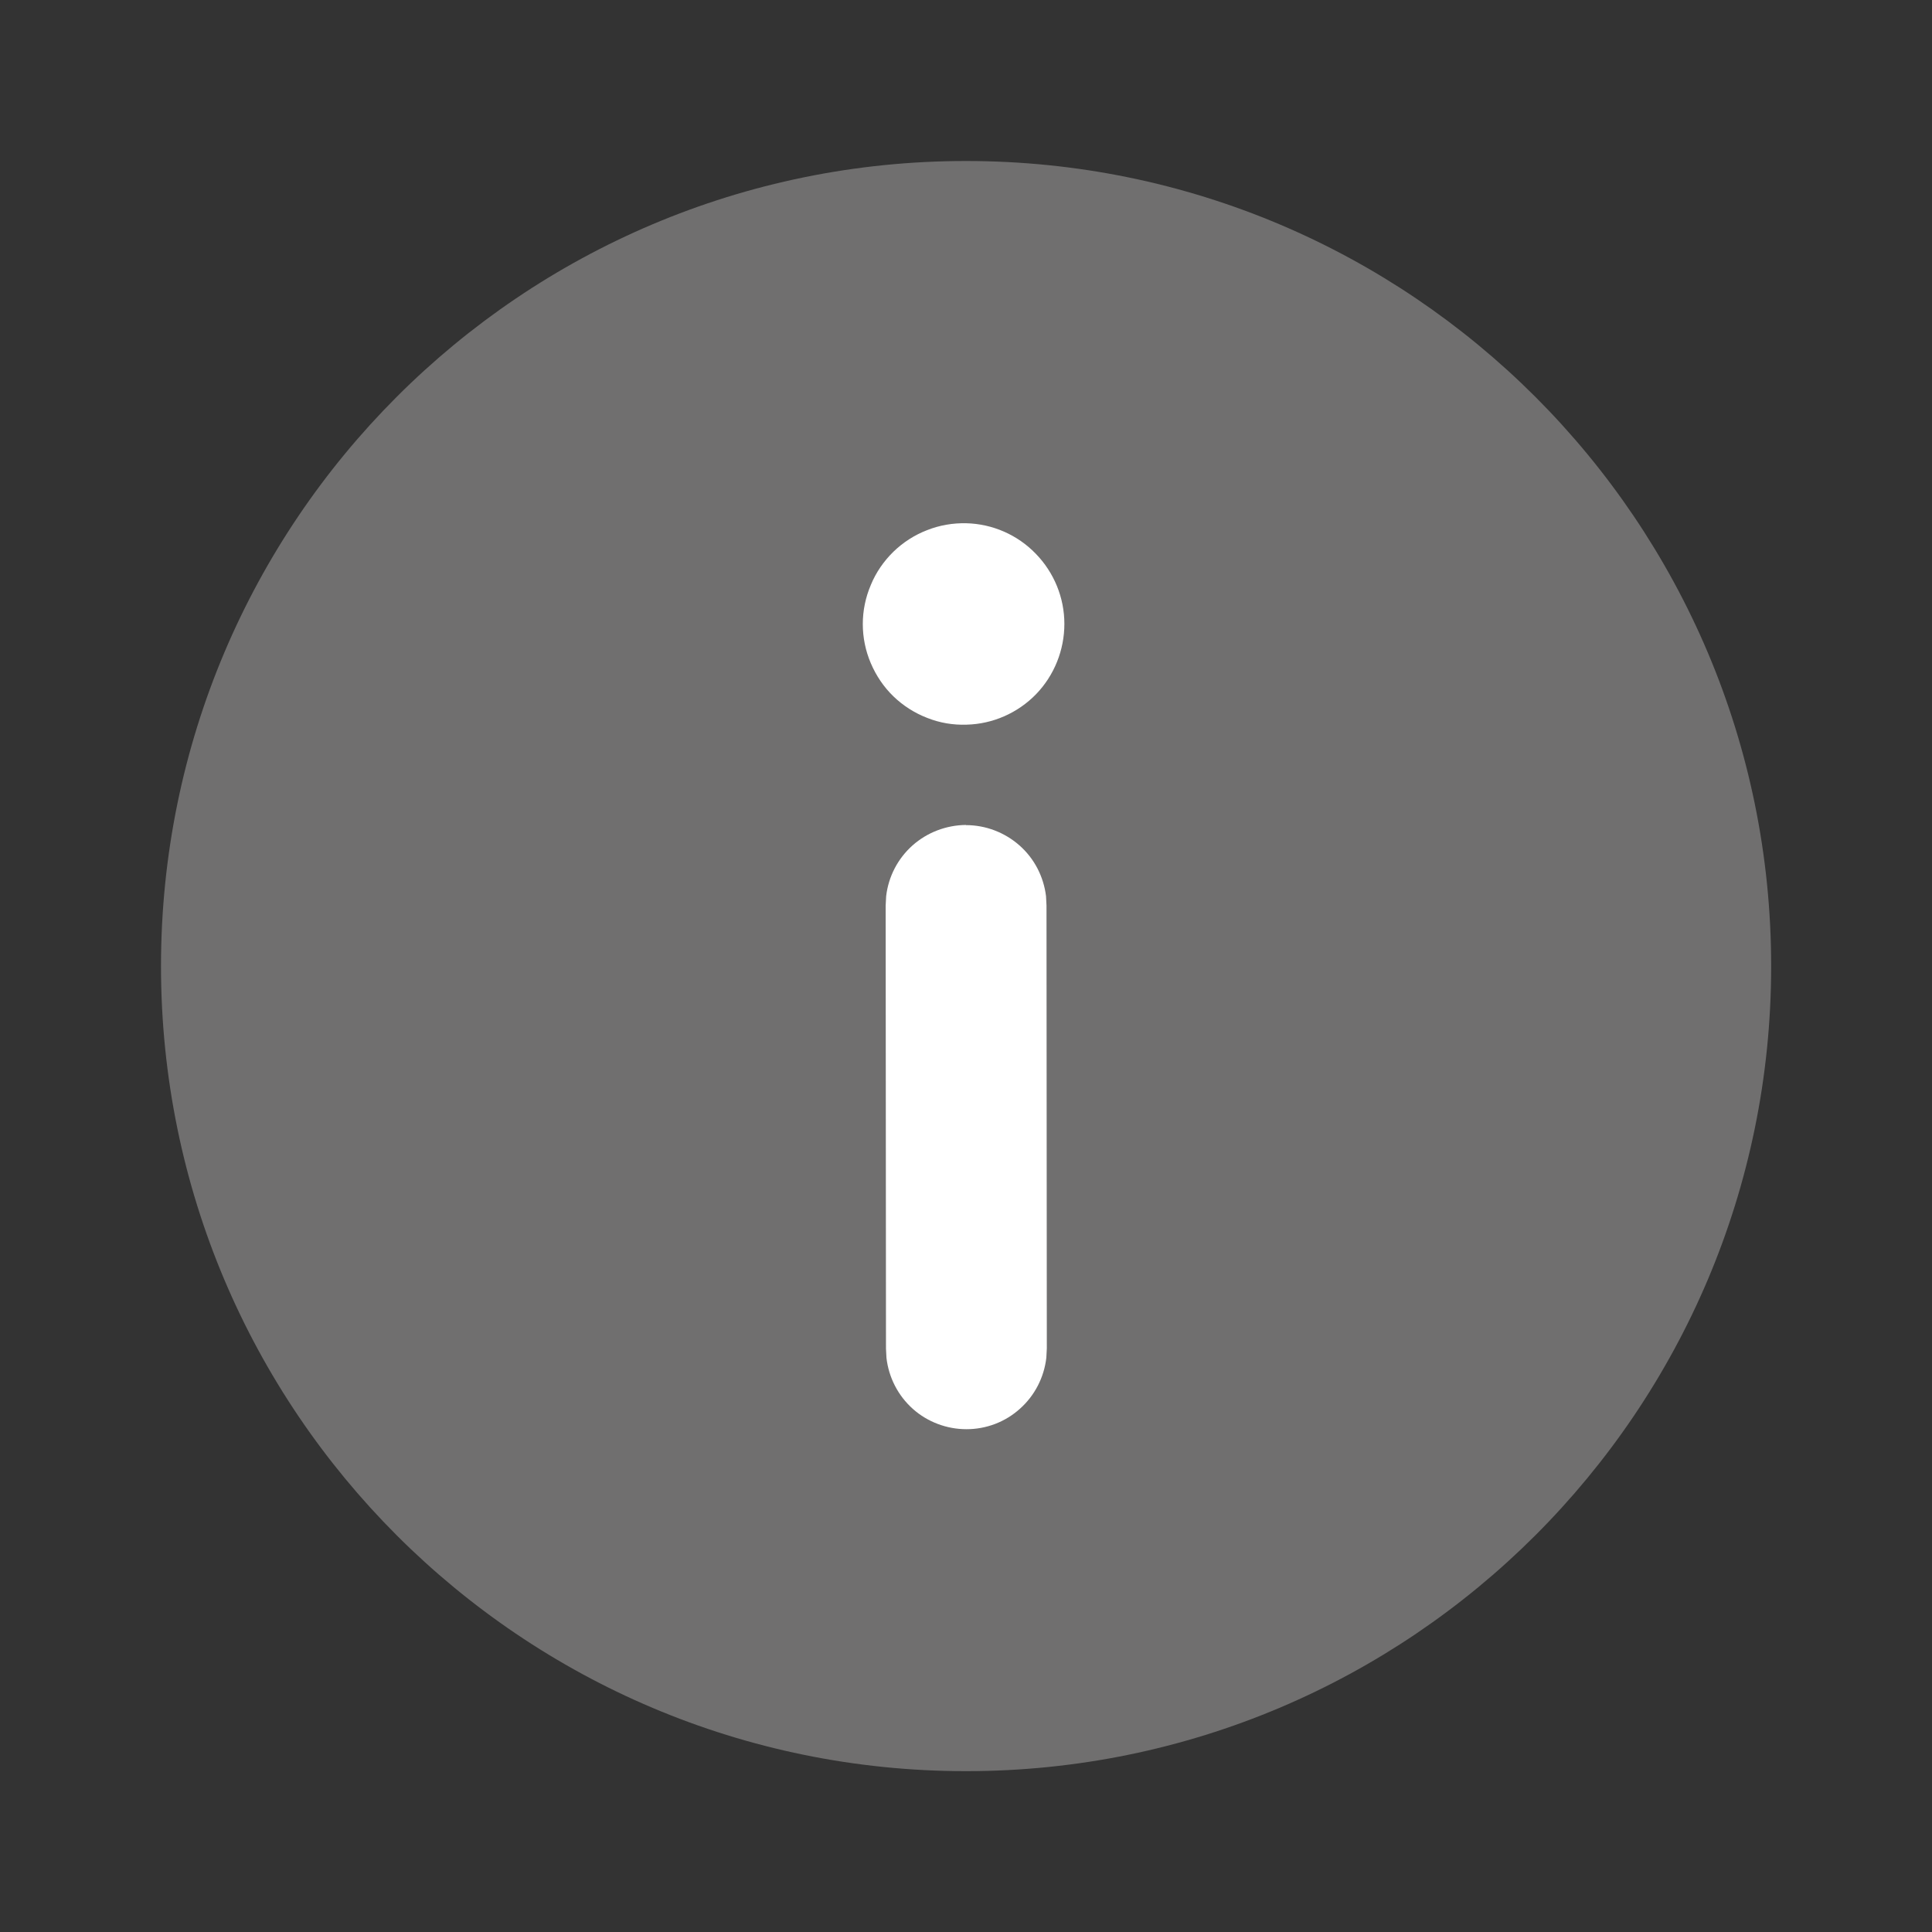<svg width="12" height="12" viewBox="0 0 12 12" fill="none" xmlns="http://www.w3.org/2000/svg">
<rect x="0" y="0" width="12" height="12" fill="#333333" stroke="none"/>
<path d="M6 1C8.762 1 11.001 3.239 11.001 6.001C11.001 8.762 8.762 11.001 6 11.001C3.238 11.001 1 8.762 1 6.001C1 3.239 3.238 1 6 1Z" fill="#918F8F" fill-opacity="0.65"/>
<path d="M6.003 3.25C5.919 3.248 5.836 3.262 5.758 3.293C5.68 3.323 5.609 3.369 5.549 3.427C5.489 3.486 5.441 3.555 5.409 3.633C5.376 3.71 5.359 3.793 5.359 3.876C5.359 3.96 5.376 4.043 5.409 4.12C5.442 4.197 5.489 4.267 5.549 4.325C5.609 4.383 5.681 4.429 5.759 4.459C5.837 4.49 5.92 4.504 6.004 4.501C6.166 4.497 6.321 4.429 6.435 4.312C6.548 4.195 6.611 4.038 6.611 3.875C6.611 3.712 6.547 3.556 6.433 3.439C6.32 3.322 6.165 3.254 6.002 3.25H6.003ZM6 5.124C5.878 5.125 5.759 5.17 5.668 5.251C5.576 5.333 5.518 5.445 5.504 5.567L5.501 5.625L5.503 8.376L5.506 8.434C5.52 8.556 5.578 8.669 5.67 8.751C5.761 8.832 5.88 8.877 6.003 8.877C6.126 8.877 6.244 8.832 6.335 8.75C6.427 8.668 6.485 8.555 6.499 8.433L6.502 8.375L6.5 5.624L6.497 5.566C6.482 5.444 6.424 5.332 6.332 5.251C6.24 5.17 6.122 5.125 6 5.125L6 5.124Z" fill="white"/>
</svg>
